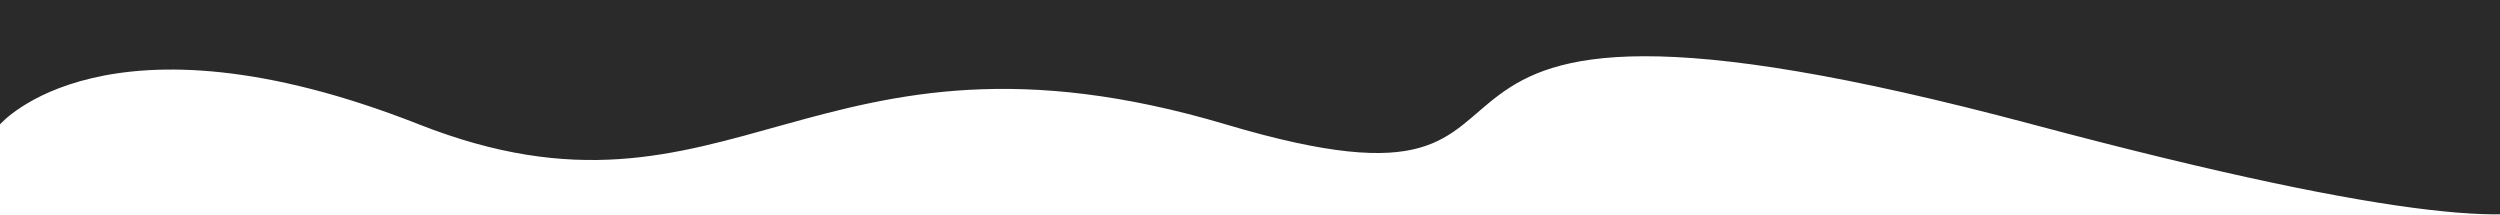 <?xml version="1.0" encoding="UTF-8"?> <svg xmlns="http://www.w3.org/2000/svg" width="1920" height="165" viewBox="0 0 1920 165" fill="none"> <g clip-path="url(#clip0)"> <path d="M1936.67 95.521C1936.67 95.521 2143.87 251.042 1560.93 95.521C978 -60 1259 189.998 941.351 95.521C623.703 1.043 562.34 190.242 321.769 95.521C81.199 0.8 0 95.521 0 95.521V-0.002H1936.67V95.521Z" fill="#2A2A2A"></path> </g> <defs> <clipPath id="clip0"> <rect width="1920" height="165" fill="white"></rect> </clipPath> </defs> </svg> 